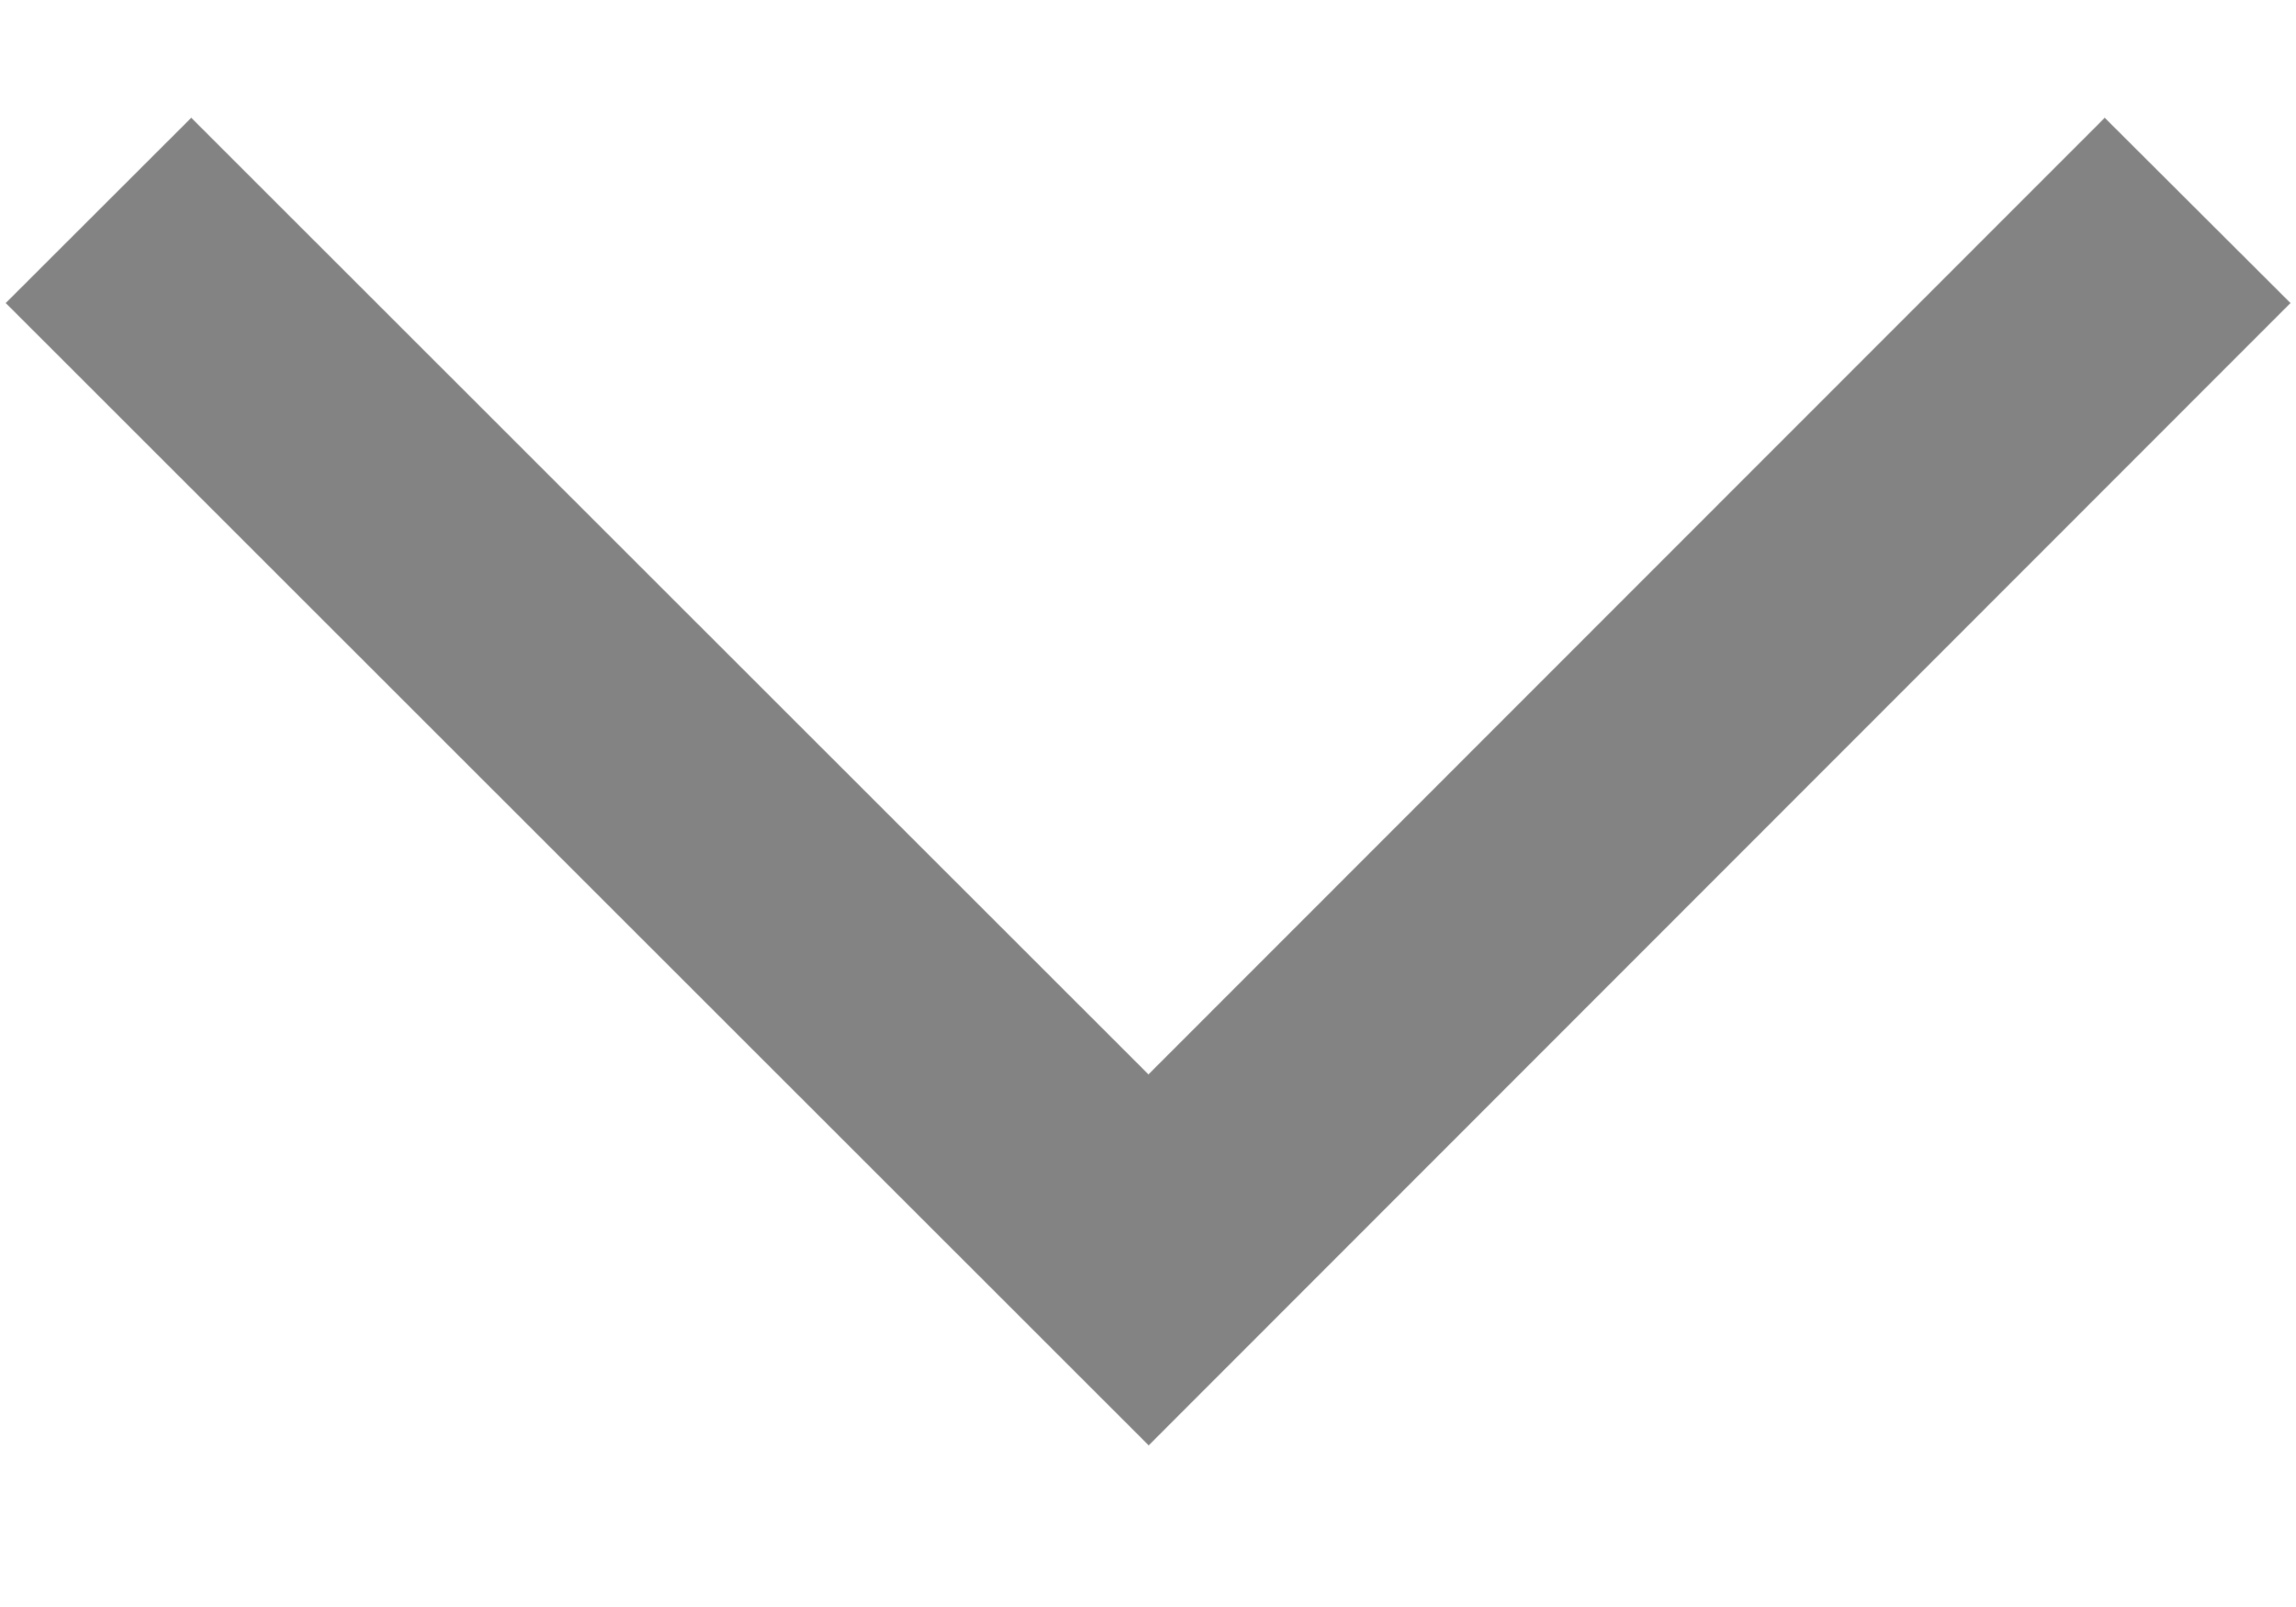 <svg width="10" height="7" viewBox="0 0 10 7" fill="none" xmlns="http://www.w3.org/2000/svg">
<path d="M5.002 4.68L0.833 0.513L0.025 1.32L5.003 6.296L9.976 1.32L9.167 0.513L5.002 4.68Z" fill="#838383"/>
</svg>
